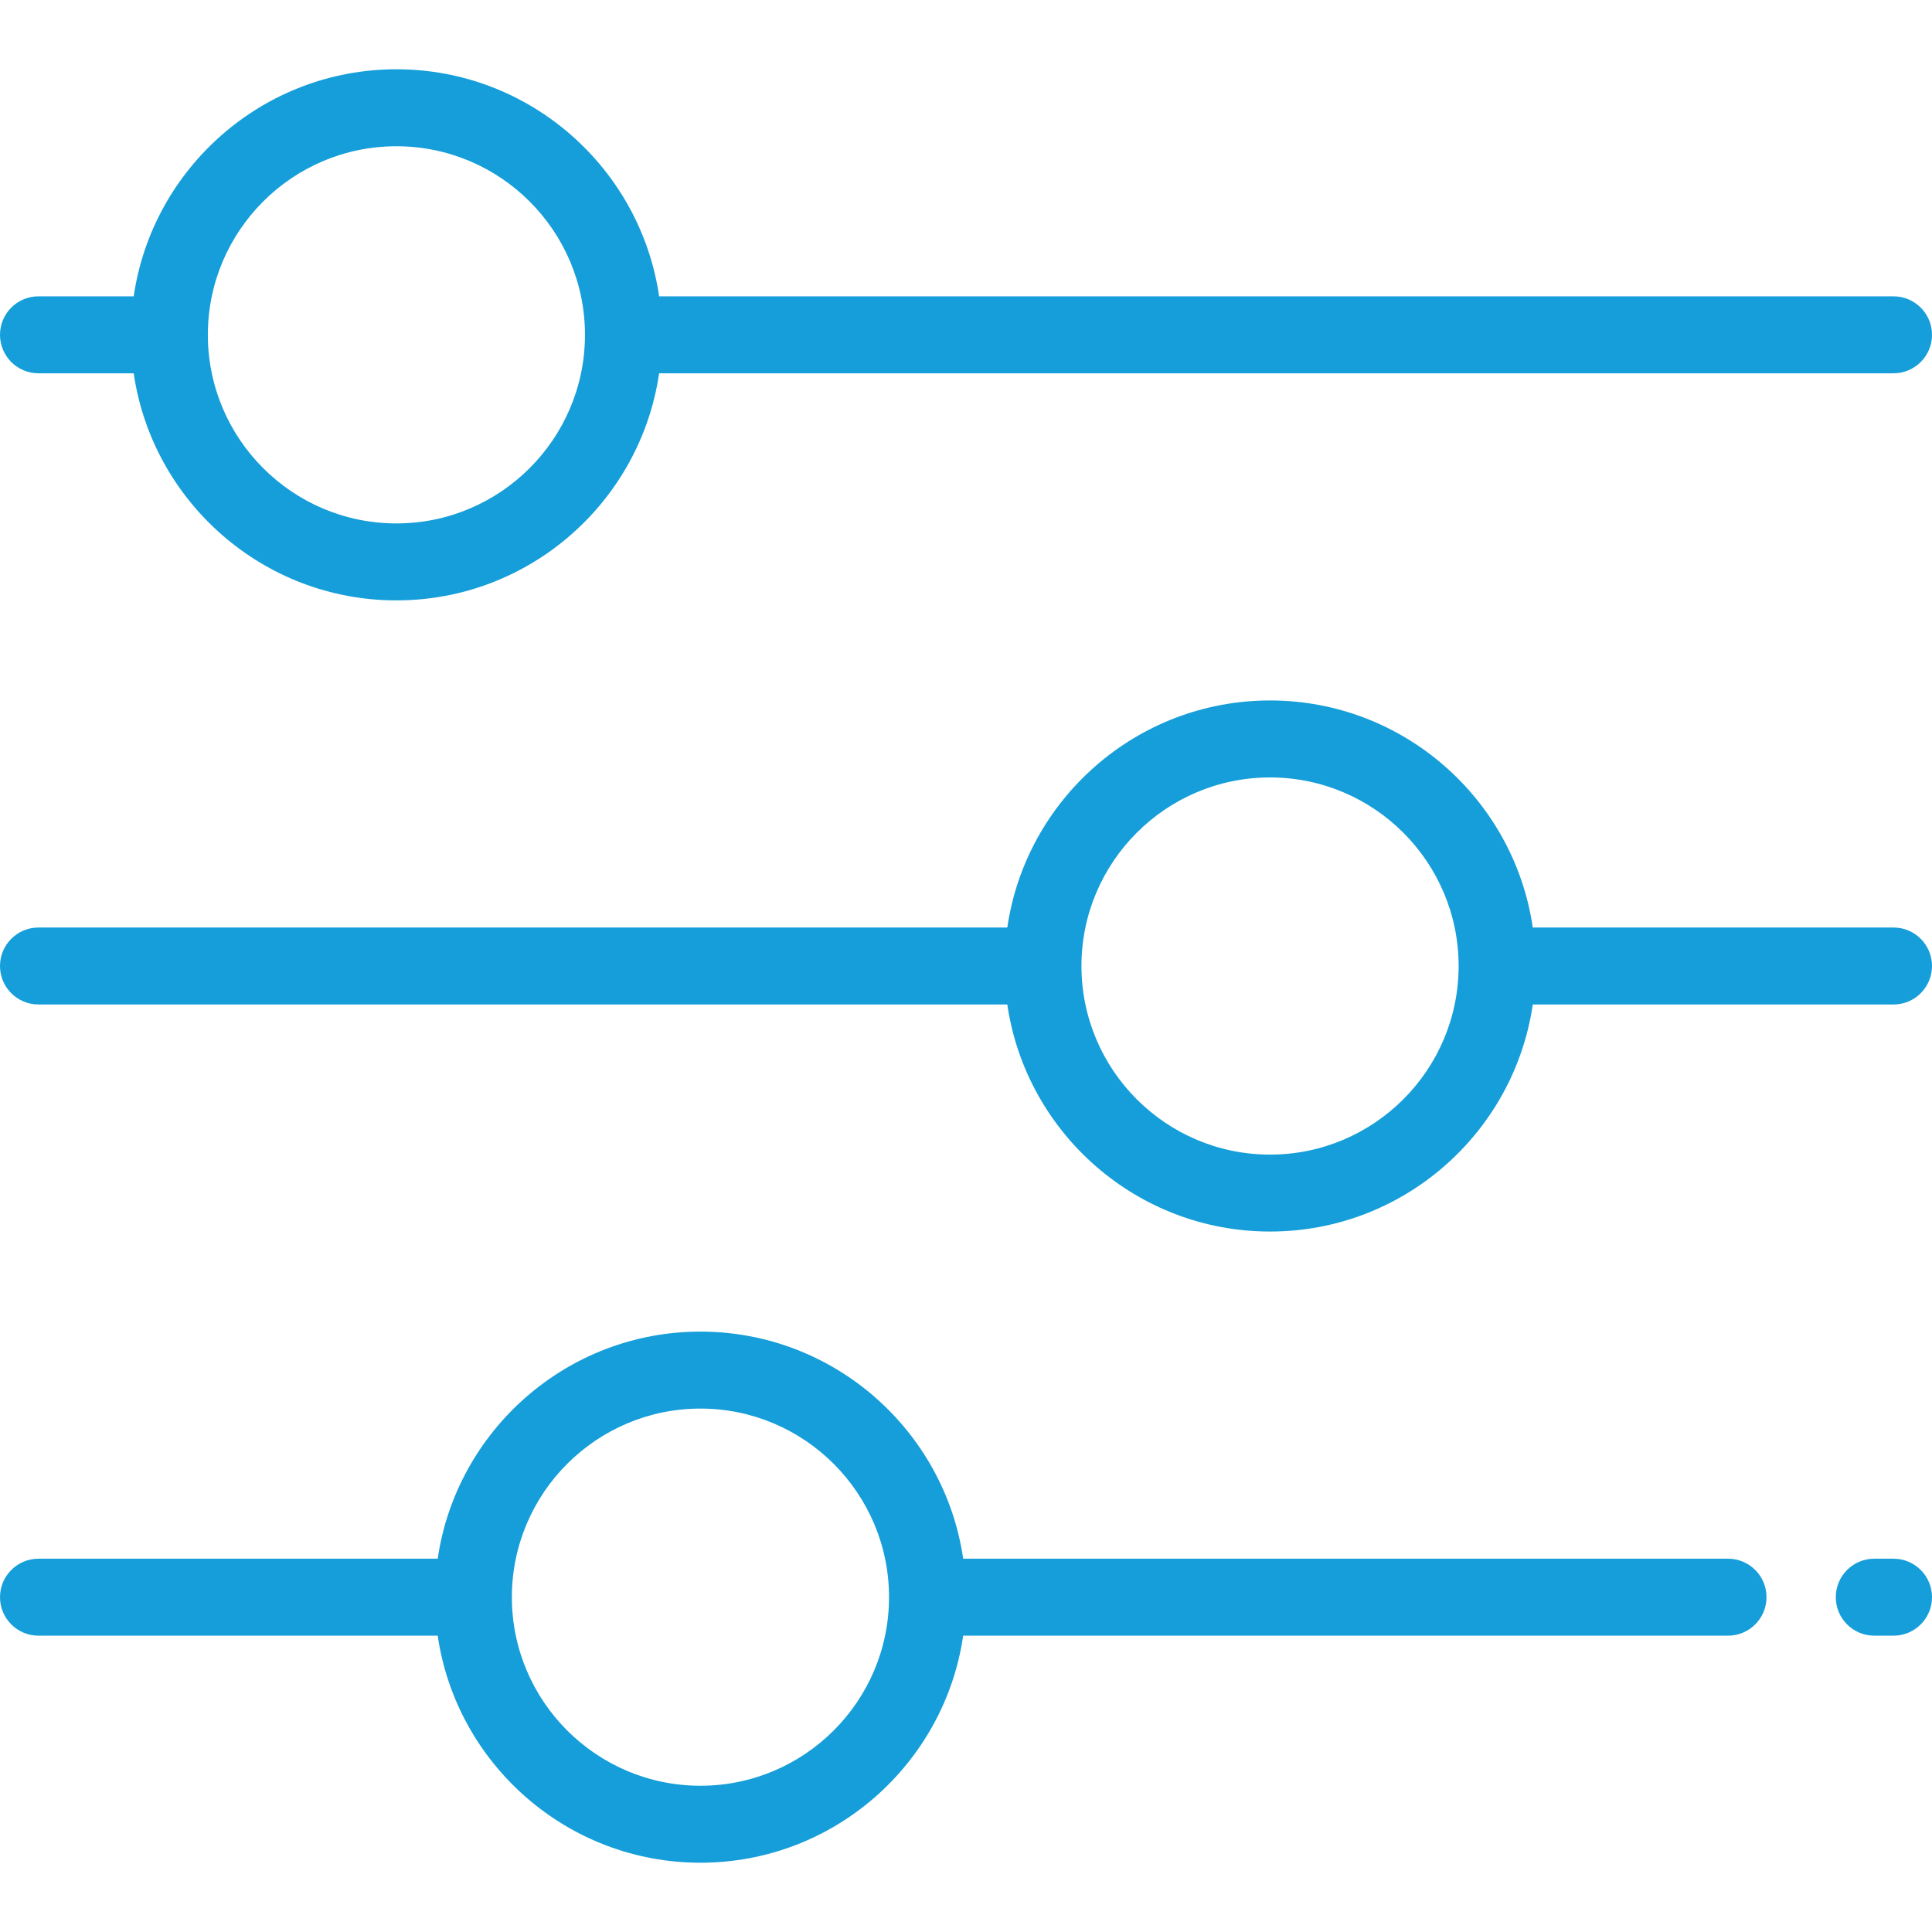 <svg width="50" height="50" viewBox="0 0 50 50" fill="none" xmlns="http://www.w3.org/2000/svg">
<g clip-path="url(#clip0_2_320)">
<path d="M49.004 7.669H17.058C16.574 4.35 13.71 1.793 10.259 1.793C6.808 1.793 3.944 4.35 3.46 7.669H0.996C0.446 7.669 0 8.115 0 8.665C0 9.215 0.446 9.661 0.996 9.661H3.46C3.944 12.98 6.808 15.538 10.259 15.538C13.71 15.538 16.574 12.98 17.058 9.661H49.004C49.554 9.661 50 9.215 50 8.665C50 8.115 49.554 7.669 49.004 7.669ZM10.259 13.546C7.568 13.546 5.379 11.356 5.379 8.665C5.379 5.974 7.568 3.785 10.259 3.785C12.95 3.785 15.139 5.974 15.139 8.665C15.139 11.356 12.95 13.546 10.259 13.546Z" fill="#159ED9"/>
<path d="M49.004 24.004H39.668C39.184 20.685 36.32 18.128 32.869 18.128C29.417 18.128 26.553 20.685 26.069 24.004H0.996C0.446 24.004 0 24.45 0 25C0 25.55 0.446 25.996 0.996 25.996H26.069C26.553 29.315 29.417 31.872 32.869 31.872C36.32 31.872 39.184 29.315 39.668 25.996H49.004C49.554 25.996 50 25.55 50 25C50 24.45 49.554 24.004 49.004 24.004ZM32.869 29.881C30.177 29.881 27.988 27.691 27.988 25C27.988 22.309 30.177 20.12 32.869 20.12C35.56 20.12 37.749 22.309 37.749 25C37.749 27.691 35.56 29.881 32.869 29.881Z" fill="#159ED9"/>
<path d="M49.004 40.339H48.506C47.956 40.339 47.51 40.785 47.51 41.335C47.51 41.885 47.956 42.331 48.506 42.331H49.004C49.554 42.331 50 41.885 50 41.335C50 40.785 49.554 40.339 49.004 40.339Z" fill="#159ED9"/>
<path d="M44.721 40.339H24.927C24.443 37.02 21.579 34.462 18.127 34.462C14.676 34.462 11.812 37.02 11.328 40.339H0.996C0.446 40.339 0 40.785 0 41.335C0 41.885 0.446 42.331 0.996 42.331H11.328C11.812 45.65 14.676 48.207 18.128 48.207C21.579 48.207 24.443 45.65 24.927 42.331H44.721C45.271 42.331 45.717 41.885 45.717 41.335C45.717 40.785 45.271 40.339 44.721 40.339ZM18.127 46.215C15.436 46.215 13.247 44.026 13.247 41.335C13.247 38.644 15.436 36.454 18.127 36.454C20.819 36.454 23.008 38.644 23.008 41.335C23.008 44.026 20.819 46.215 18.127 46.215Z" fill="#159ED9"/>
</g>
<defs>
<clipPath id="clip0_2_320">
<rect width="50" height="50" fill="white"/>
</clipPath>
</defs>
</svg>
